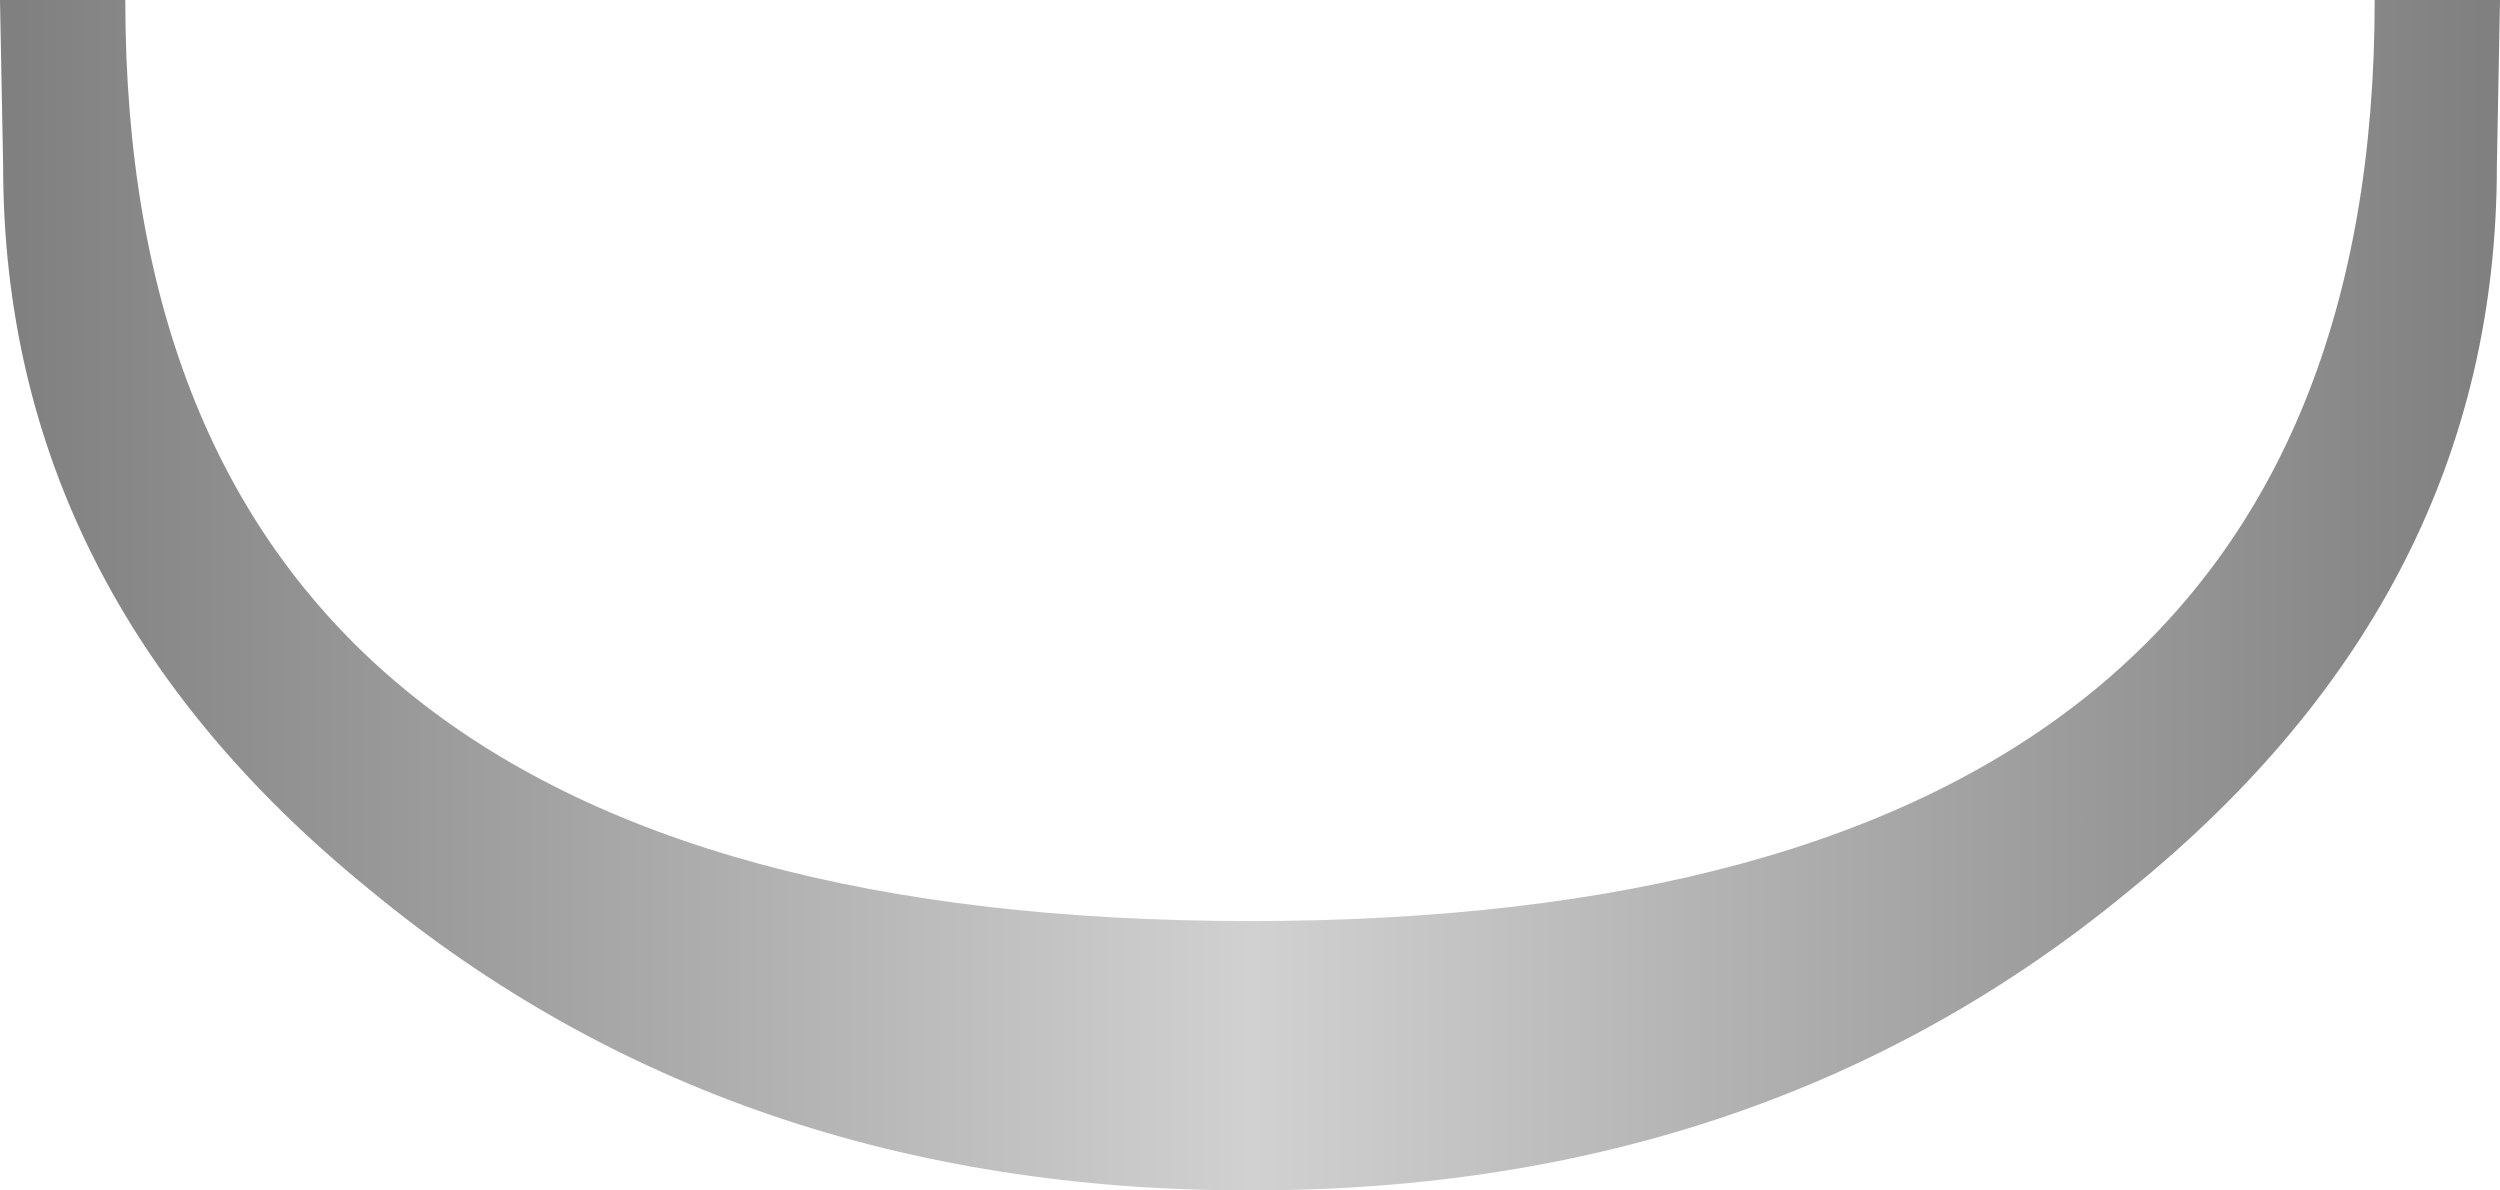 <?xml version="1.0" encoding="UTF-8" standalone="no"?>
<svg xmlns:xlink="http://www.w3.org/1999/xlink" height="19.0px" width="39.9px" xmlns="http://www.w3.org/2000/svg">
  <g transform="matrix(1.0, 0.0, 0.0, 1.0, 19.95, 0.0)">
    <path d="M14.05 14.2 Q8.25 19.0 0.0 19.0 -8.25 19.0 -14.05 14.2 -19.9 9.45 -19.9 2.65 L-19.95 0.0 -17.95 0.0 Q-17.95 14.7 0.0 14.7 17.95 14.7 17.95 0.0 L19.95 0.0 19.9 2.65 Q19.9 9.45 14.05 14.2" fill="url(#gradient0)" fill-rule="evenodd" stroke="none"/>
  </g>
  <defs>
    <linearGradient gradientTransform="matrix(-0.024, 0.0, 0.0, -0.024, 0.0, -156.25)" gradientUnits="userSpaceOnUse" id="gradient0" spreadMethod="pad" x1="-819.2" x2="819.2">
      <stop offset="0.0" stop-color="#808080"/>
      <stop offset="0.498" stop-color="#d1d1d1"/>
      <stop offset="1.0" stop-color="#808080"/>
    </linearGradient>
  </defs>
</svg>
